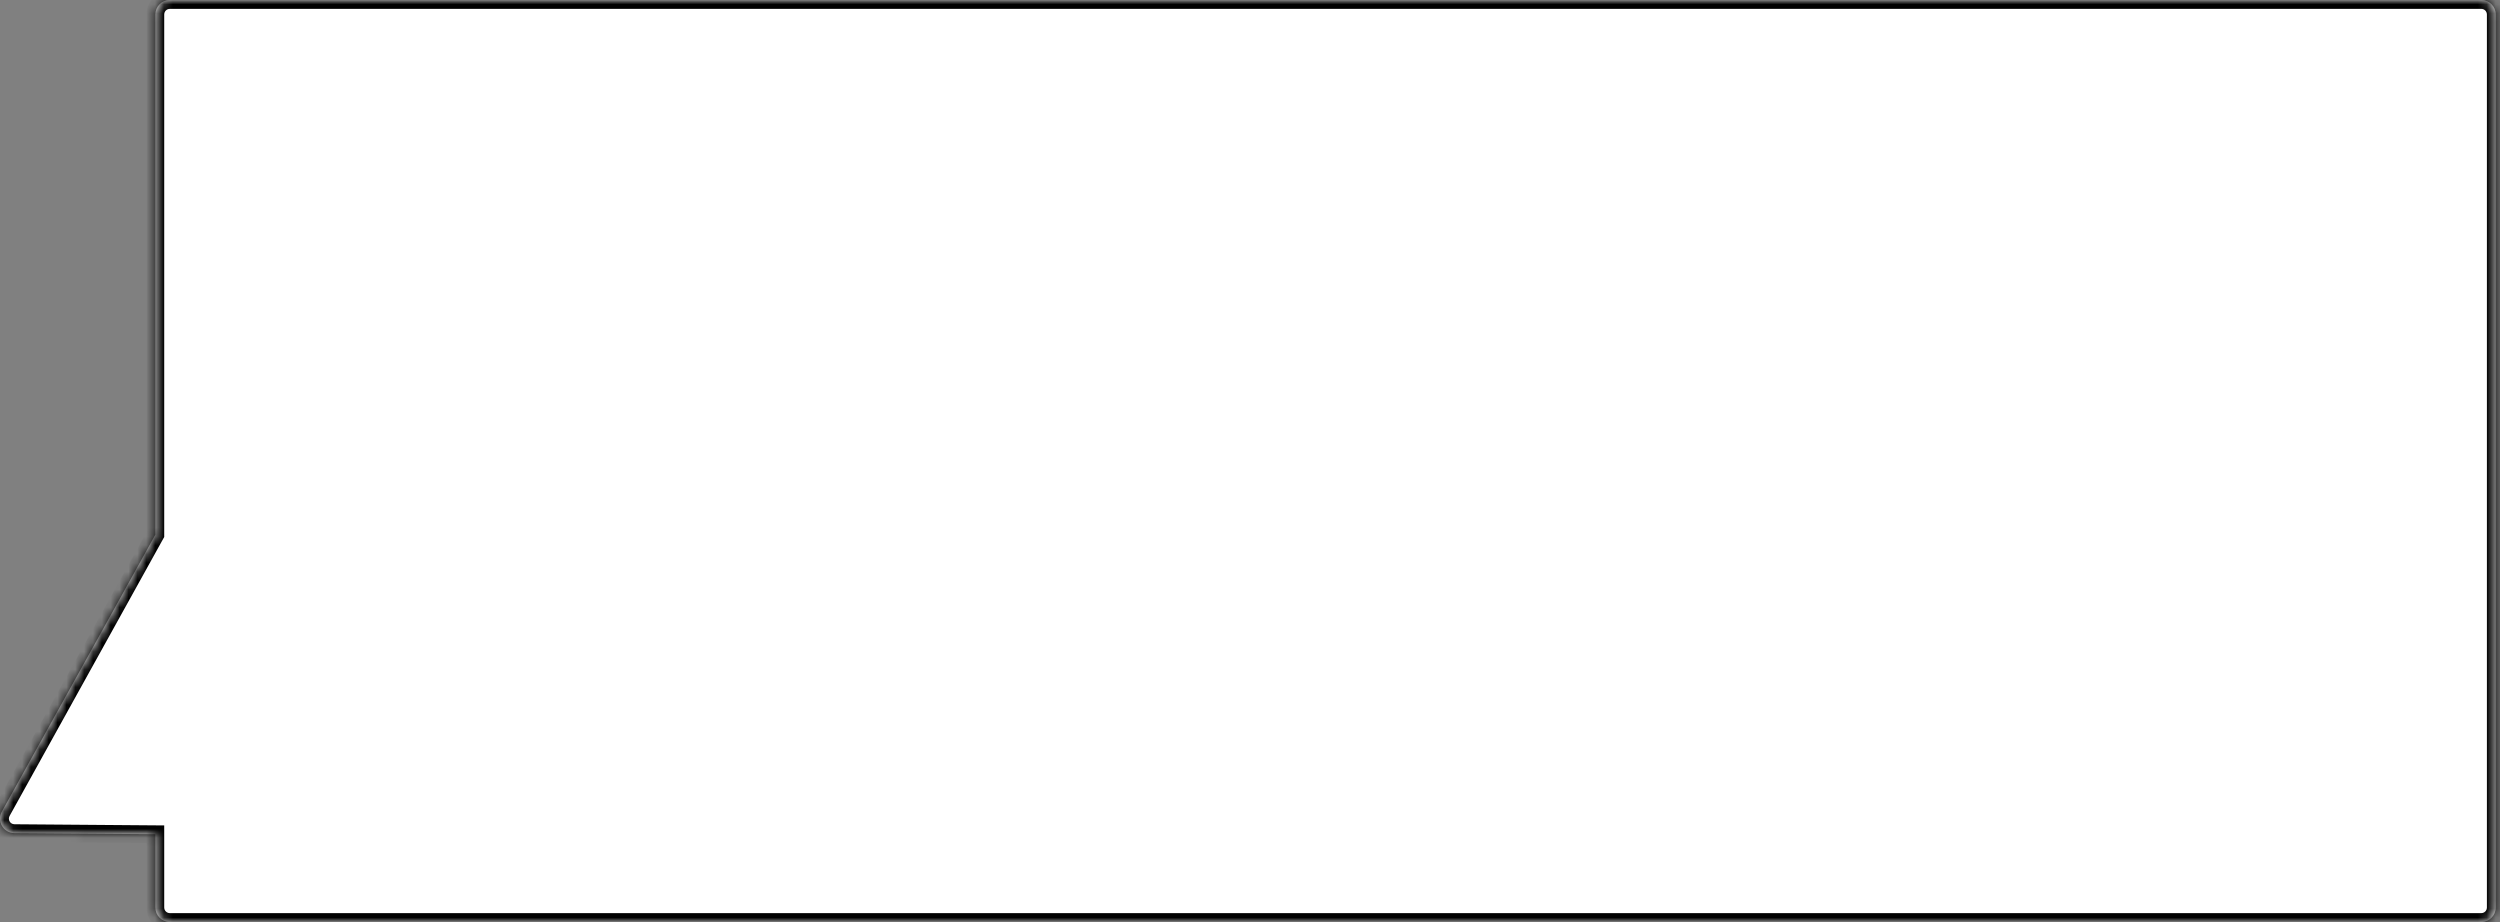 <?xml version="1.0" encoding="UTF-8"?> <svg xmlns="http://www.w3.org/2000/svg" width="282" height="104" viewBox="0 0 282 104" fill="none"><rect x="0" y="0" width="282" height="104" fill="#808080" stroke="none"/><mask id="path-1-inside-1_2008_35" fill="white"><path d="M279.891 104C280.792 104 281.523 103.269 281.523 102.367V1.632C281.523 0.731 280.792 0 279.891 0H19.155C18.254 9.53319e-05 17.524 0.731 17.523 1.632V60.312L0.207 91.552C-0.393 92.635 0.383 93.966 1.621 93.976L17.523 94.101V102.367C17.523 103.269 18.254 104 19.155 104H279.891Z"></path></mask><path d="M279.891 104C280.792 104 281.523 103.269 281.523 102.367V1.632C281.523 0.731 280.792 0 279.891 0H19.155C18.254 9.53319e-05 17.524 0.731 17.523 1.632V60.312L0.207 91.552C-0.393 92.635 0.383 93.966 1.621 93.976L17.523 94.101V102.367C17.523 103.269 18.254 104 19.155 104H279.891Z" fill="white"></path><path d="M281.523 1.632L282.523 1.632V1.632H281.523ZM19.155 0L19.155 -1H19.155V0ZM17.523 1.632L16.523 1.632L16.523 1.632L17.523 1.632ZM17.523 60.312H18.523V60.57L18.398 60.796L17.523 60.312ZM0.207 91.552L1.082 92.037L1.082 92.037L0.207 91.552ZM1.621 93.976L1.613 94.976L1.613 94.976L1.621 93.976ZM17.523 94.101L17.531 93.101L18.523 93.108V94.101H17.523ZM19.155 104L19.155 105L19.155 105L19.155 104ZM279.891 104V103C280.24 103 280.523 102.716 280.523 102.367H281.523H282.523C282.523 103.821 281.344 105 279.891 105V104ZM281.523 102.367H280.523V1.632H281.523H282.523V102.367H281.523ZM281.523 1.632L280.523 1.632C280.523 1.283 280.24 1 279.891 1V0V-1C281.344 -1 282.523 0.178 282.523 1.632L281.523 1.632ZM279.891 0V1H19.155V0V-1H279.891V0ZM19.155 0L19.155 1C18.806 1 18.523 1.283 18.523 1.632L17.523 1.632L16.523 1.632C16.524 0.178 17.701 -1 19.155 -1L19.155 0ZM17.523 1.632H18.523V60.312H17.523H16.523V1.632H17.523ZM17.523 60.312L18.398 60.796L1.082 92.037L0.207 91.552L-0.668 91.067L16.649 59.827L17.523 60.312ZM0.207 91.552L1.082 92.037C0.849 92.457 1.15 92.972 1.629 92.976L1.621 93.976L1.613 94.976C-0.384 94.959 -1.635 92.813 -0.668 91.067L0.207 91.552ZM1.621 93.976L1.629 92.976L17.531 93.101L17.523 94.101L17.515 95.101L1.613 94.976L1.621 93.976ZM17.523 94.101H18.523V102.367H17.523H16.523V94.101H17.523ZM17.523 102.367H18.523C18.523 102.717 18.807 103 19.155 103L19.155 104L19.155 105C17.701 105 16.523 103.82 16.523 102.367H17.523ZM19.155 104V103H279.891V104V105H19.155V104Z" fill="black" mask="url(#path-1-inside-1_2008_35)"></path></svg> 